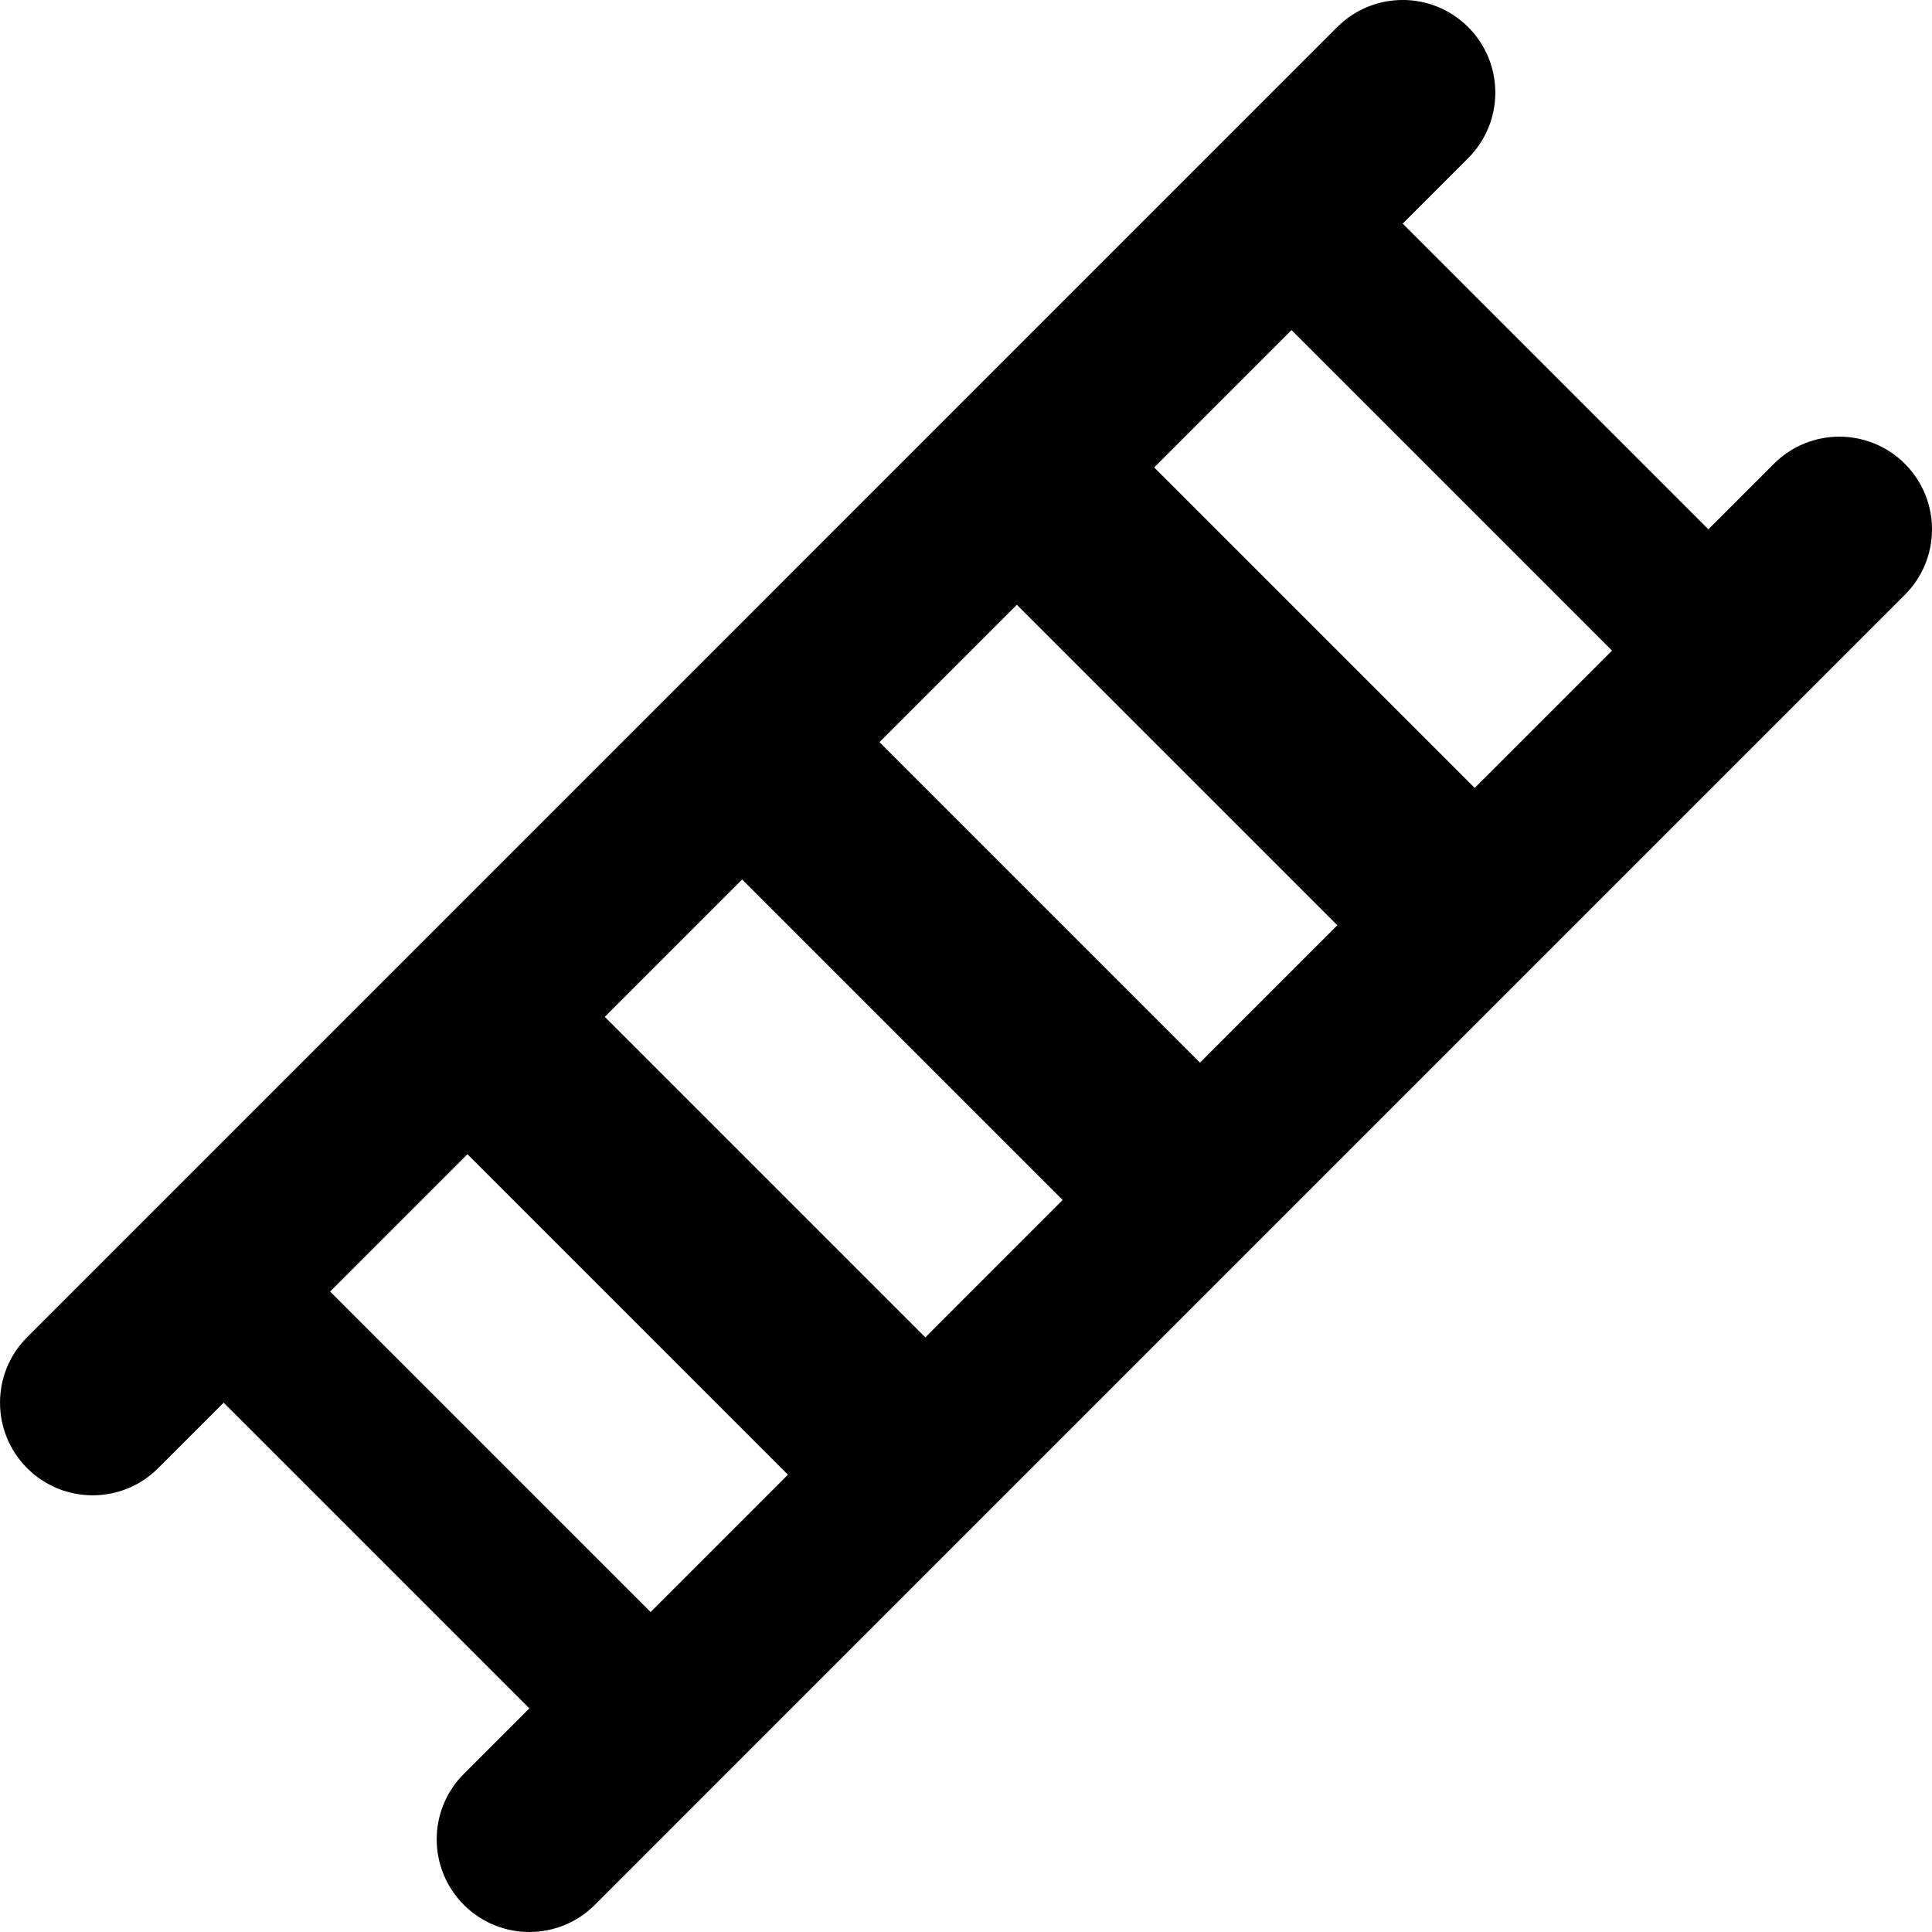 <?xml version="1.0" encoding="UTF-8"?> <svg xmlns="http://www.w3.org/2000/svg" data-name="Layer 1" width="24" height="24" viewBox="0 0 763.03 763.04"><path d="M752.32 183.18c-14.29-14.29-37.45-14.29-51.74 0l-25.87 25.87L553.98 88.32l25.87-25.87c14.29-14.29 14.29-37.45 0-51.74s-37.45-14.29-51.74 0L10.72 528.11c-14.29 14.29-14.29 37.45 0 51.74 7.14 7.14 16.51 10.72 25.87 10.72s18.73-3.57 25.87-10.72l25.87-25.87 120.73 120.73-25.87 25.87c-14.29 14.29-14.29 37.45 0 51.74 7.14 7.14 16.51 10.72 25.87 10.72s18.73-3.57 25.87-10.72l517.39-517.4c14.29-14.29 14.29-37.45 0-51.74M256.95 636.67 130.37 510.1l54.25-54.25 126.57 126.58-54.25 54.24Zm108.49-108.49L238.86 401.6l54.24-54.24 126.58 126.58-54.24 54.25Zm108.49-108.5L347.35 293.1l54.25-54.24 126.58 126.57zm108.49-108.49L455.84 184.62l54.25-54.25 126.58 126.58z"></path></svg> 